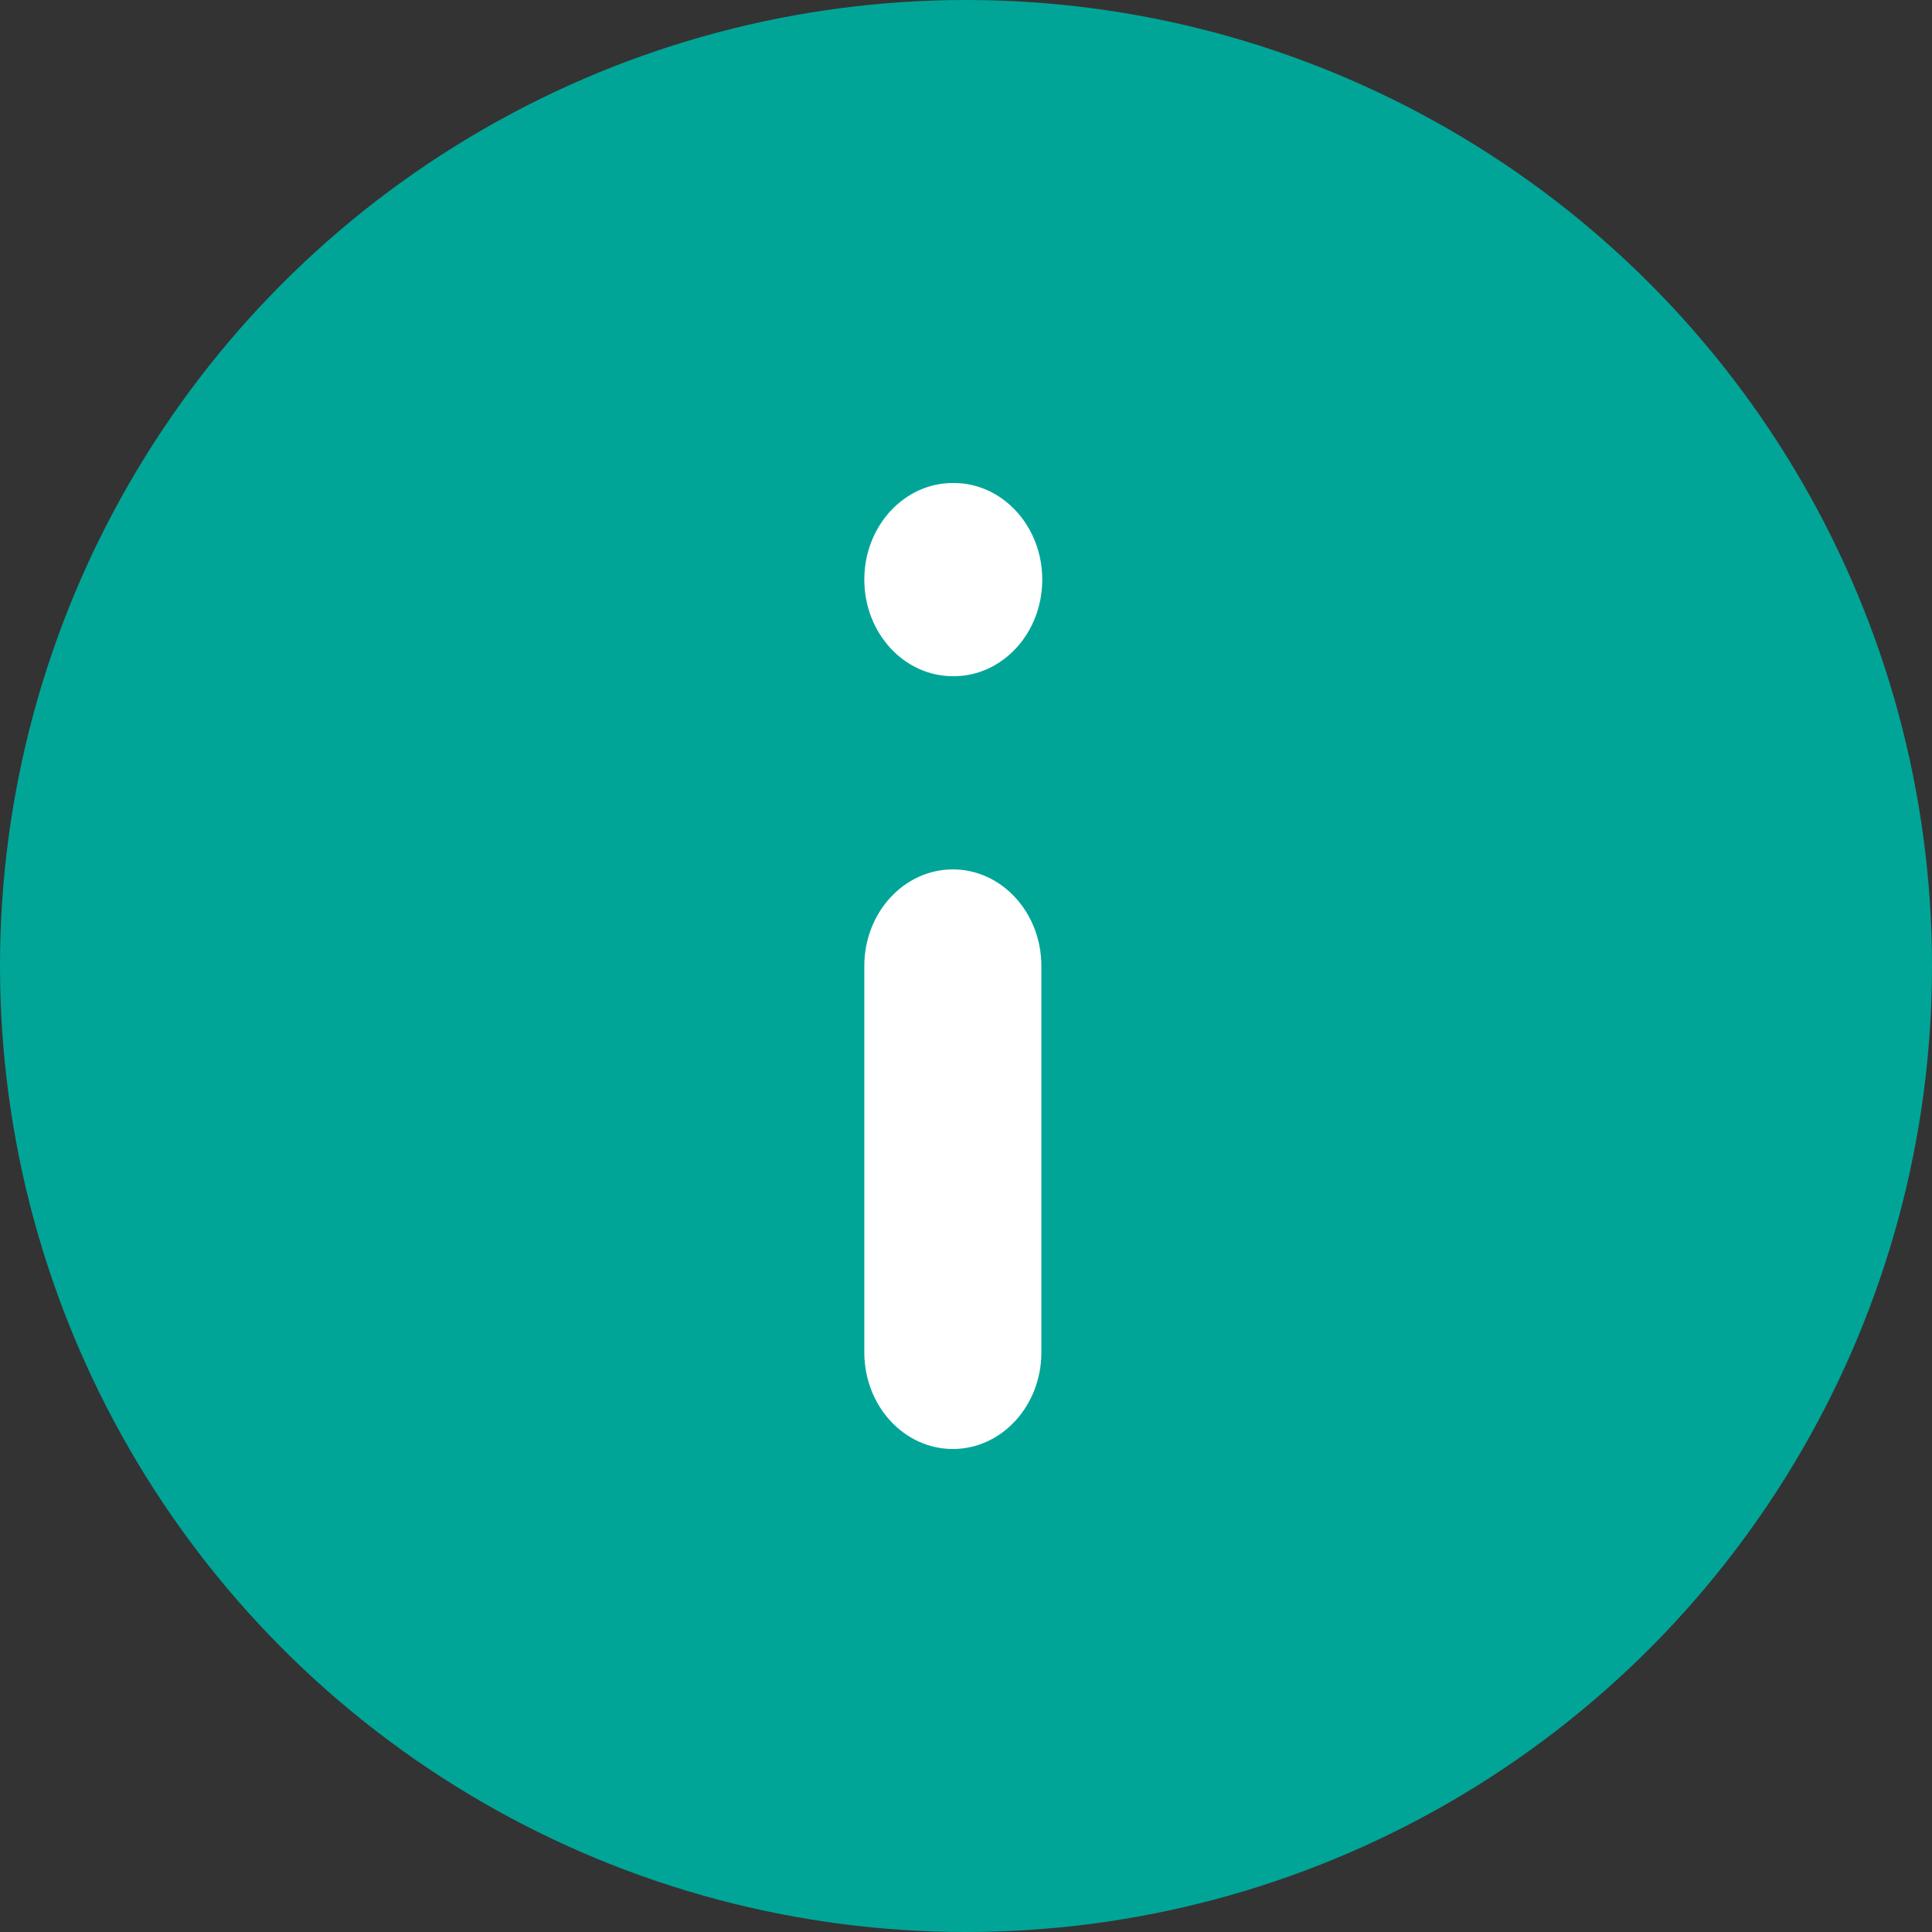 <svg width="76" height="76" viewBox="0 0 76 76" fill="none" xmlns="http://www.w3.org/2000/svg">
<rect x="0" y="0" width="76" height="76" fill="#333333" stroke="none"/>
<circle cx="38" cy="38" r="38" fill="#00A598"/>
<path fill-rule="evenodd" clip-rule="evenodd" d="M34 22.8C34 20.701 35.559 19 37.483 19H37.517C39.441 19 41 20.701 41 22.8C41 24.899 39.441 26.6 37.517 26.6H37.483C35.559 26.6 34 24.899 34 22.8ZM37.483 34.2C39.406 34.2 40.965 35.901 40.965 38V53.2C40.965 55.299 39.406 57 37.483 57C35.559 57 34 55.299 34 53.2V38C34 35.901 35.559 34.2 37.483 34.2Z" fill="white"/>
</svg>

